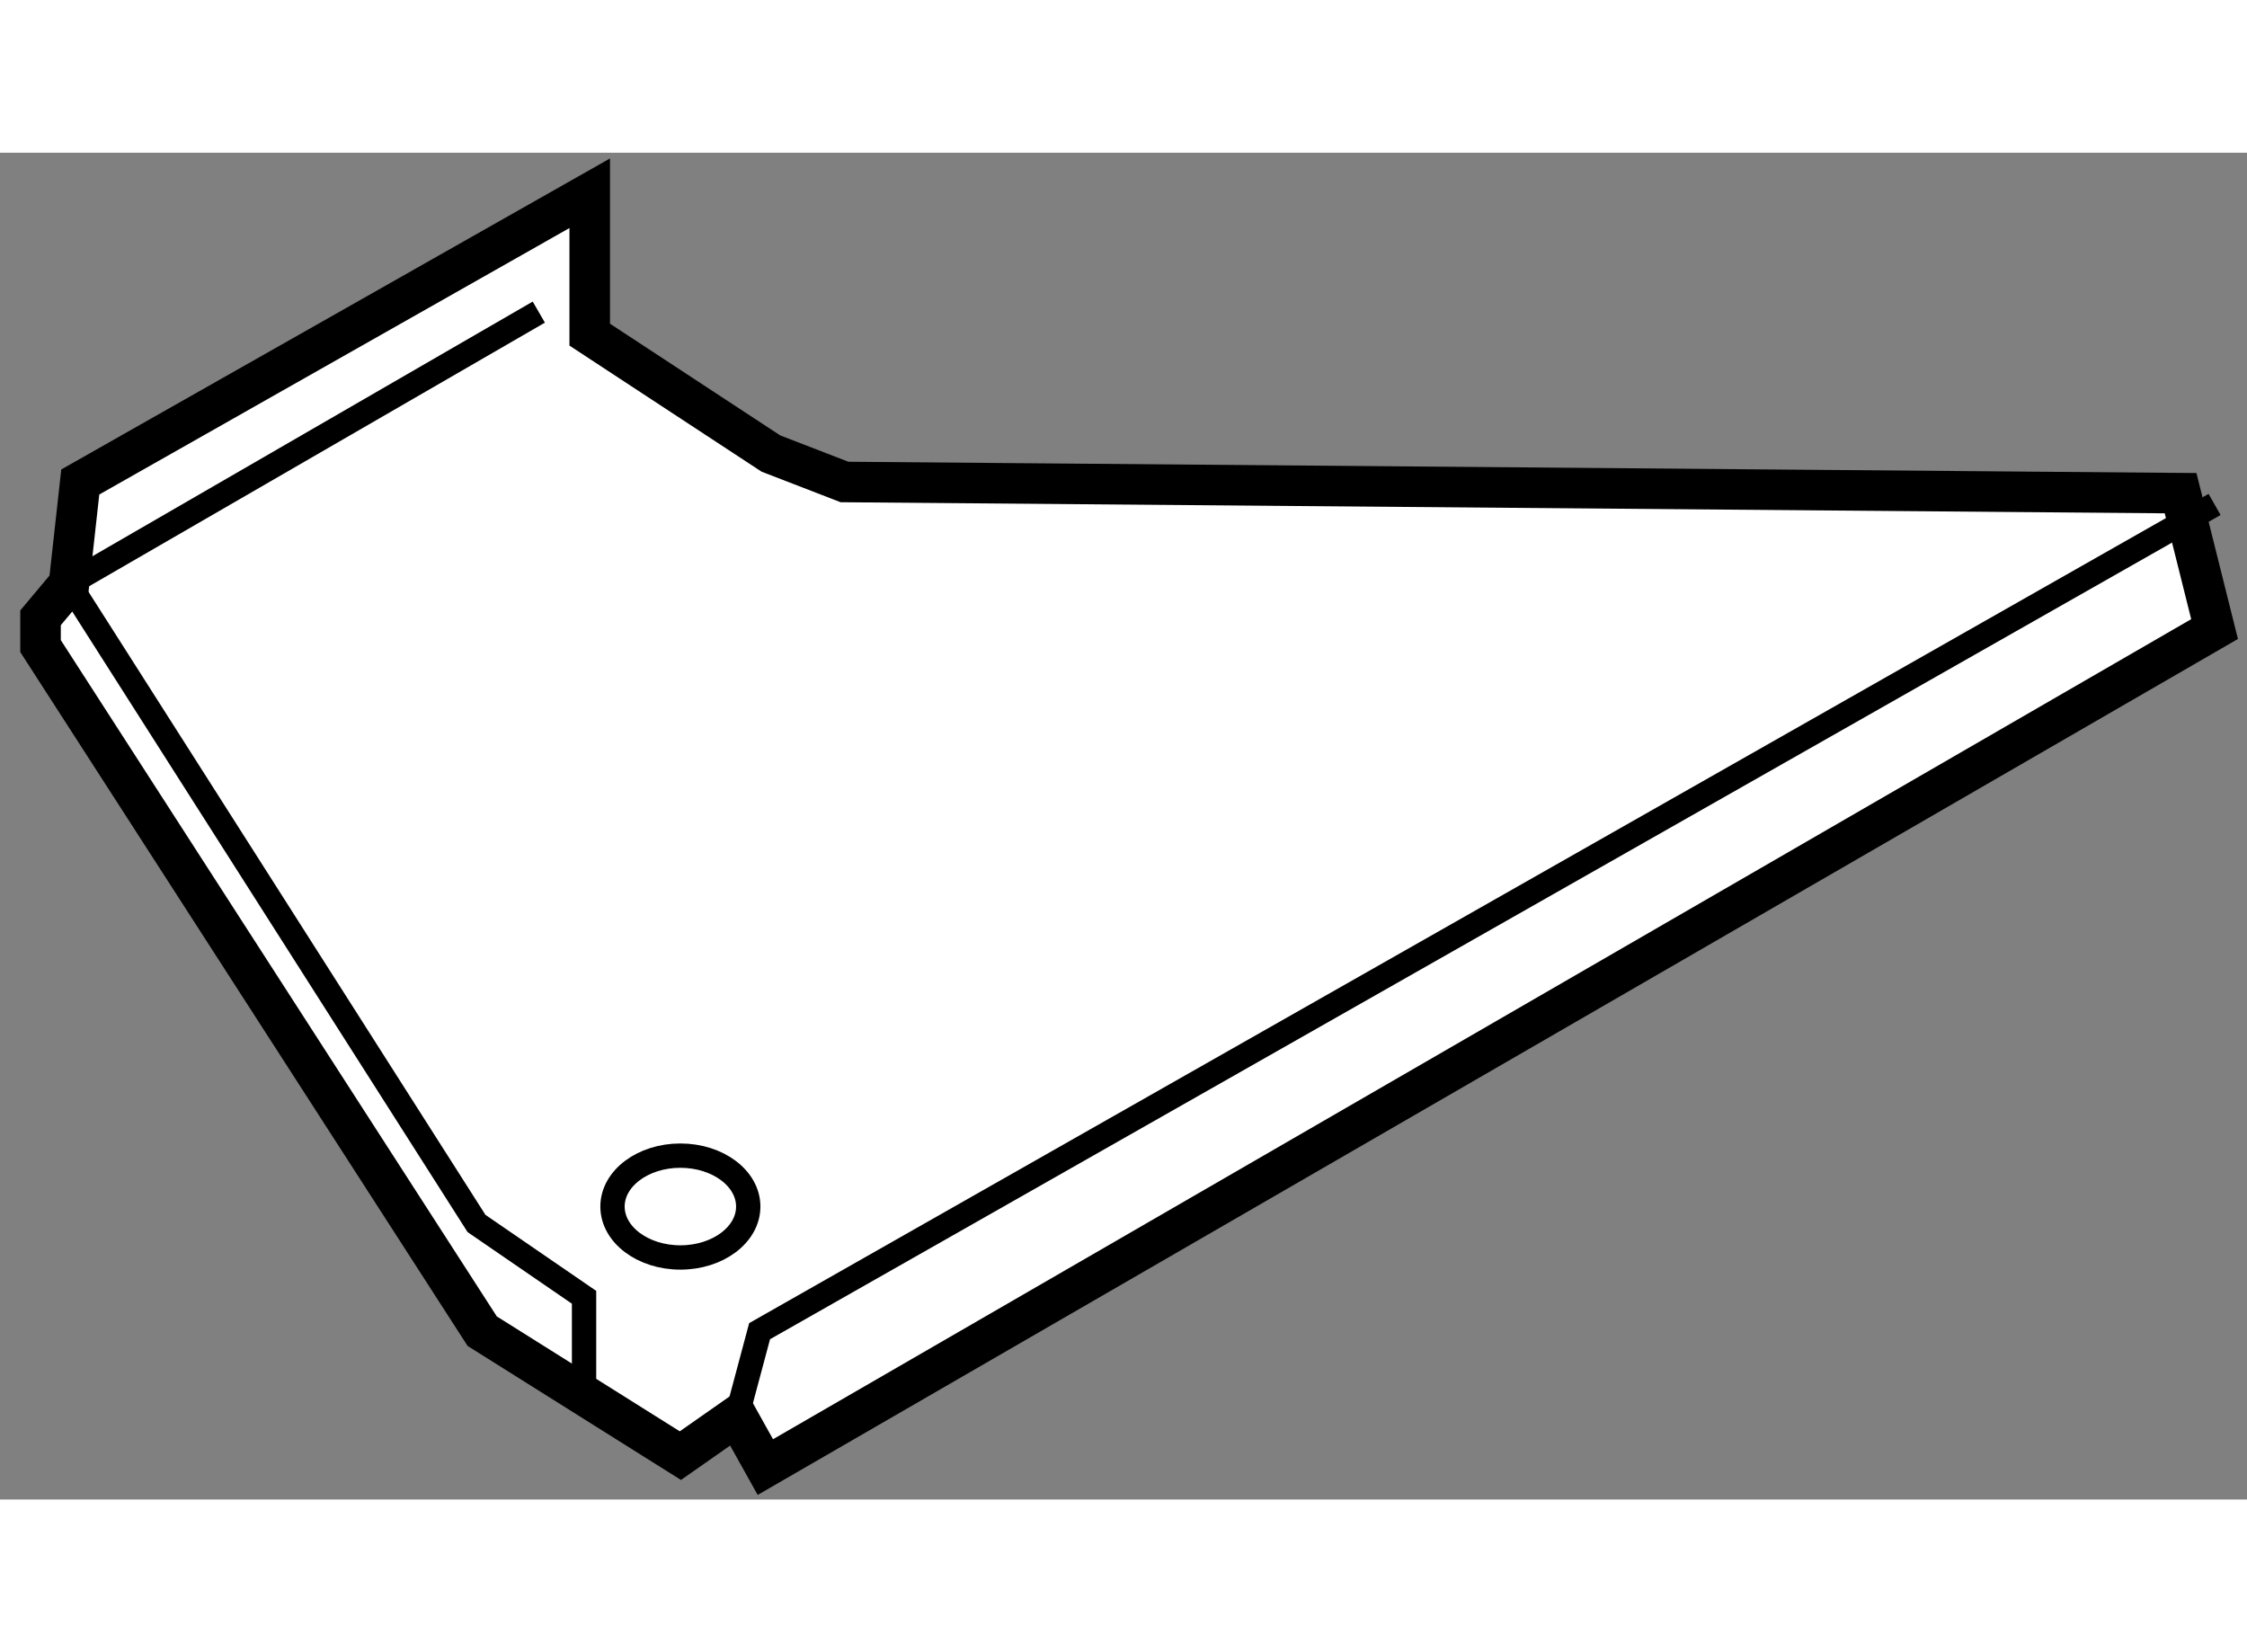 <?xml version="1.0" encoding="utf-8"?>
<!-- Generator: Adobe Illustrator 15.1.0, SVG Export Plug-In . SVG Version: 6.00 Build 0)  -->
<!DOCTYPE svg PUBLIC "-//W3C//DTD SVG 1.1//EN" "http://www.w3.org/Graphics/SVG/1.1/DTD/svg11.dtd">
<svg version="1.1" xmlns="http://www.w3.org/2000/svg" xmlns:xlink="http://www.w3.org/1999/xlink" x="0px" y="0px" width="244.8px"
	 height="180px" viewBox="159.614 153.155 27.712 16.61" enable-background="new 0 0 244.8 180" xml:space="preserve">
	
<rect x="159.614" y="153.155" width="27.712" height="16.61" fill="#808080" stroke="none"/>
	
<g><polygon fill="#FFFFFF" stroke="#000000" stroke-width="0.5" points="166.887,155.399 166.887,153.655 160.604,157.216 
				160.465,158.472 160.114,158.891 160.114,159.24 165.561,167.689 168.005,169.224 168.702,168.736 169.053,169.365 
				186.926,159.03 186.507,157.354 170.029,157.216 169.121,156.865 		"></polygon><polyline fill="none" stroke="#000000" stroke-width="0.3" points="166.259,155.121 160.465,158.472 165.491,166.361 
				166.817,167.271 166.817,168.456 		"></polyline><polyline fill="none" stroke="#000000" stroke-width="0.3" points="168.702,168.736 168.982,167.689 186.926,157.493 		"></polyline><ellipse fill="none" stroke="#000000" stroke-width="0.3" cx="168.005" cy="166.152" rx="0.837" ry="0.628"></ellipse></g>


</svg>
